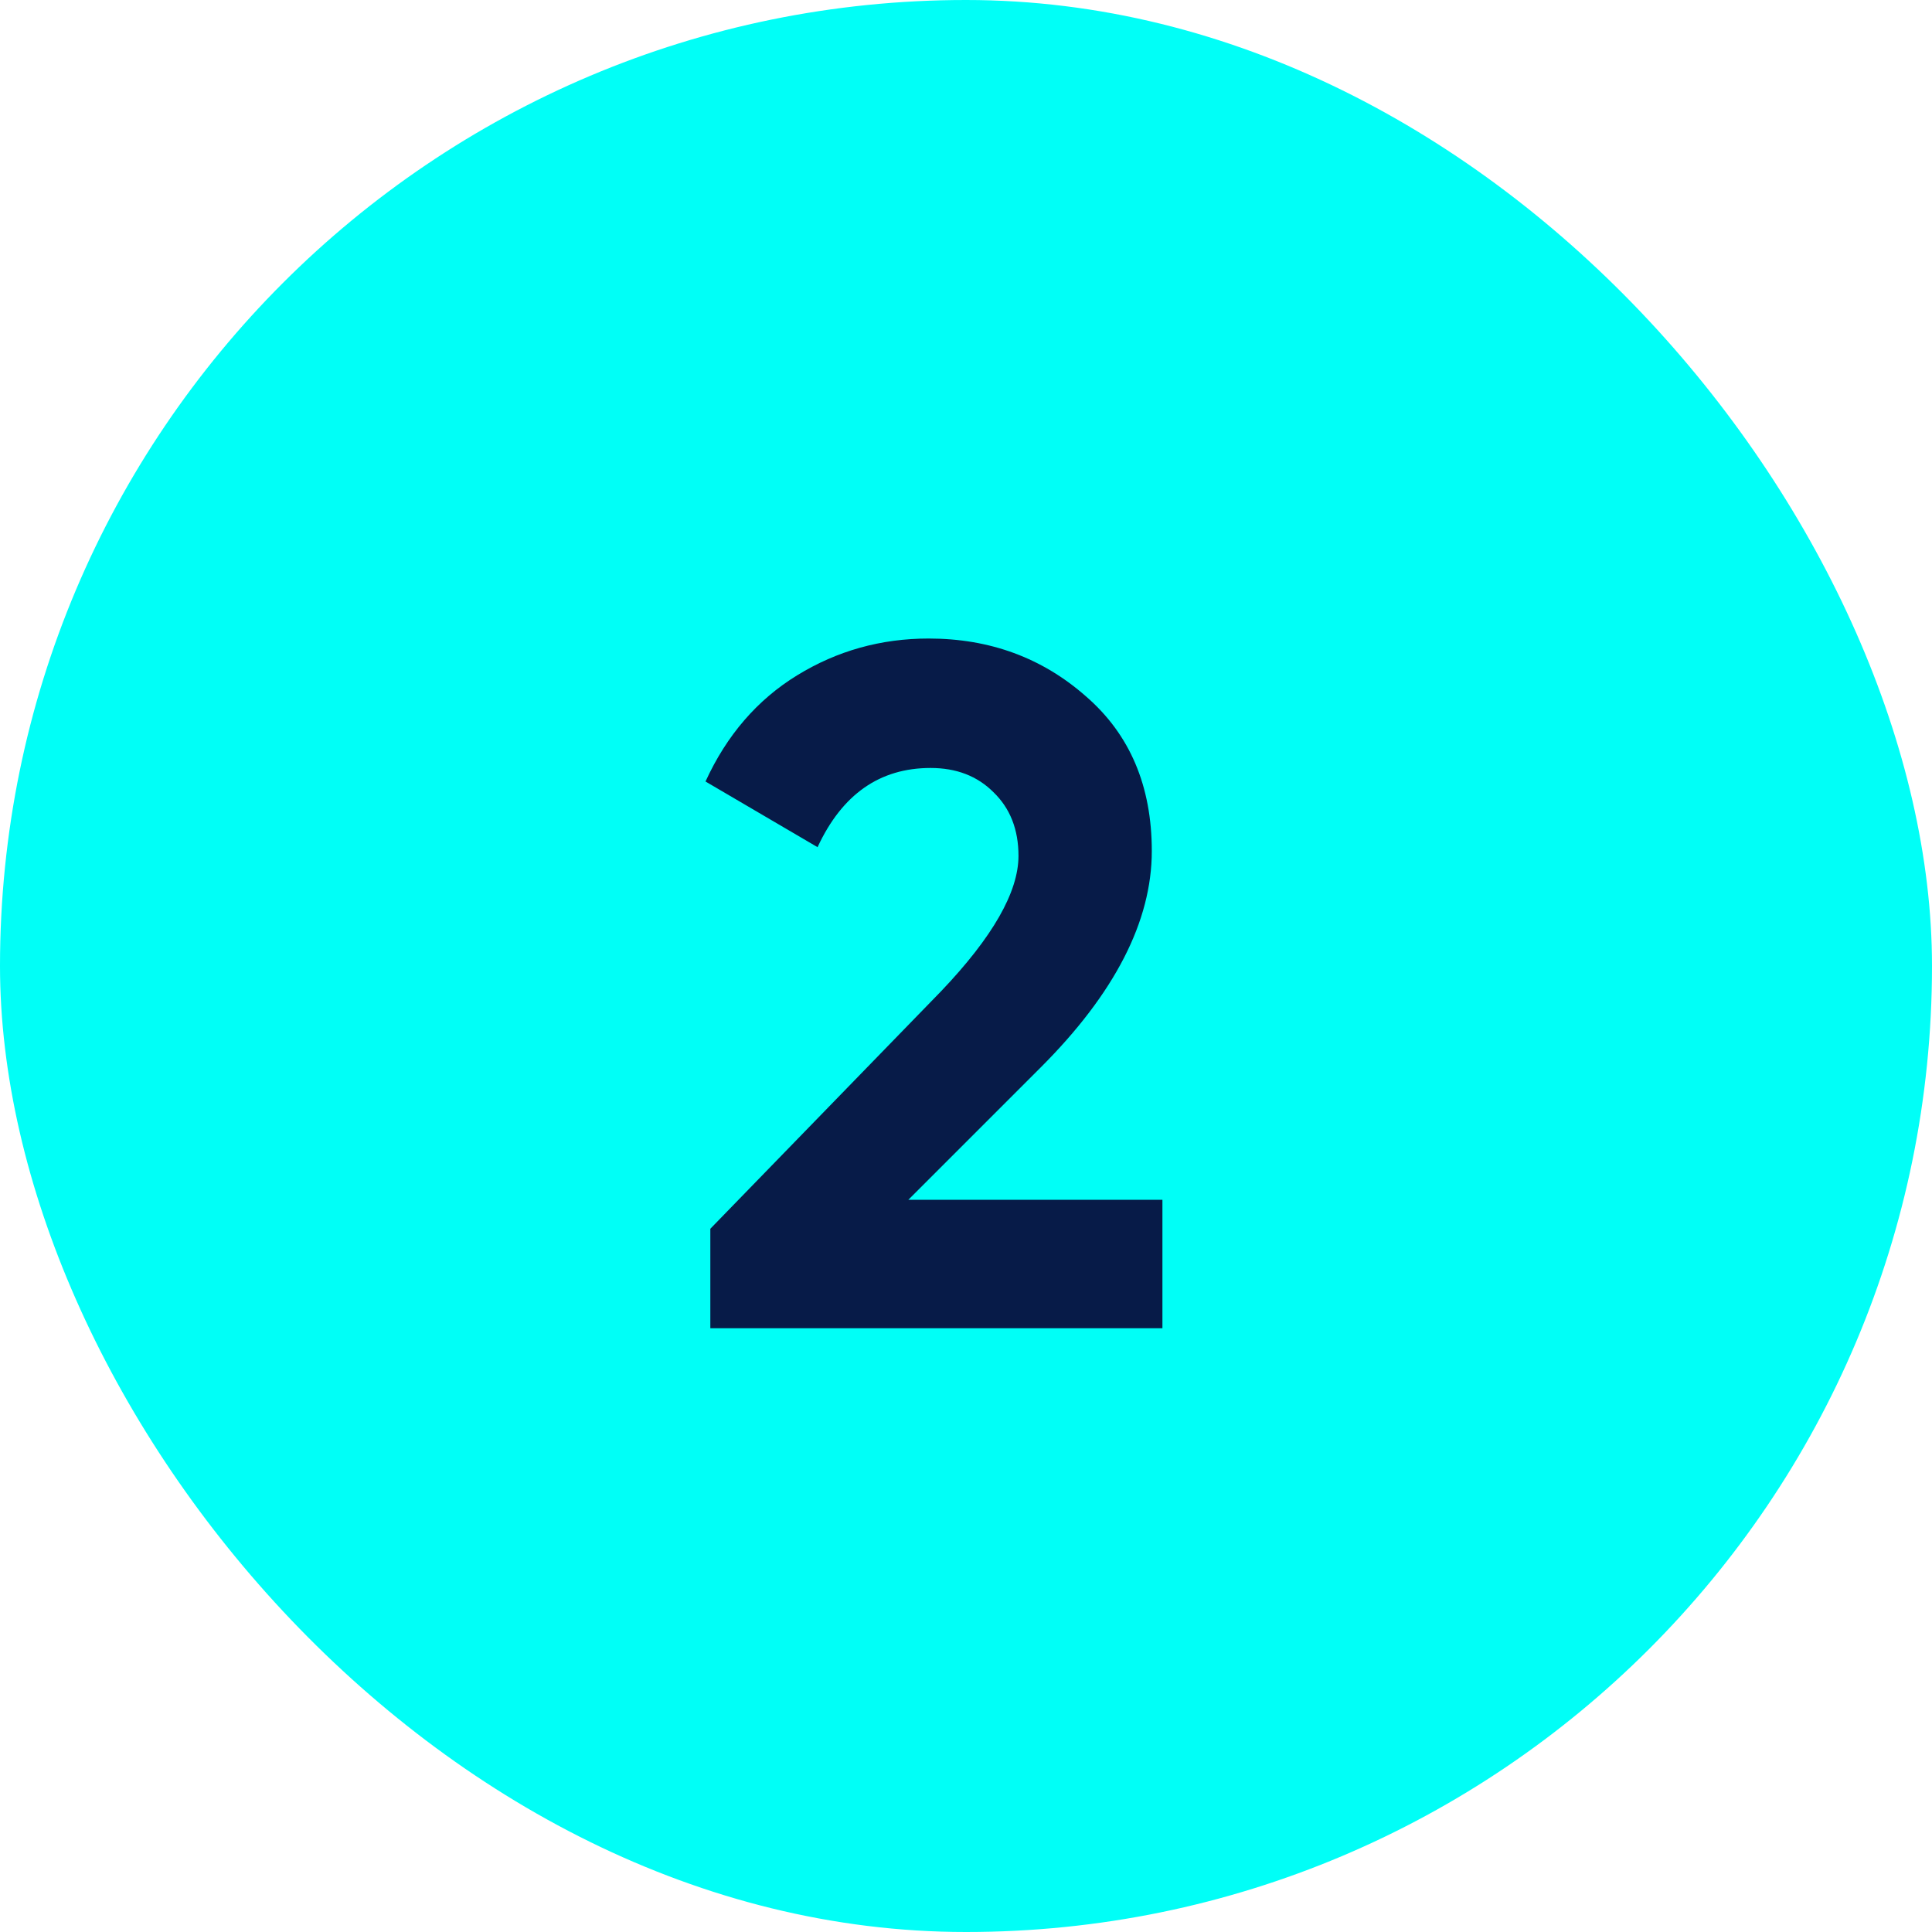 <svg width="24" height="24" viewBox="0 0 24 24" fill="none" xmlns="http://www.w3.org/2000/svg">
<rect width="24" height="24" rx="12" fill="#00FFF7"/>
<path d="M8.824 16.5V15.264L11.692 12.312C12.332 11.64 12.652 11.08 12.652 10.632C12.652 10.304 12.548 10.04 12.34 9.84C12.14 9.64 11.88 9.54 11.56 9.54C10.928 9.54 10.46 9.868 10.156 10.524L8.764 9.708C9.028 9.132 9.408 8.692 9.904 8.388C10.4 8.084 10.944 7.932 11.536 7.932C12.296 7.932 12.948 8.172 13.492 8.652C14.036 9.124 14.308 9.764 14.308 10.572C14.308 11.444 13.848 12.34 12.928 13.26L11.284 14.904H14.44V16.5H8.824Z" fill="#071B48"/>
</svg>
